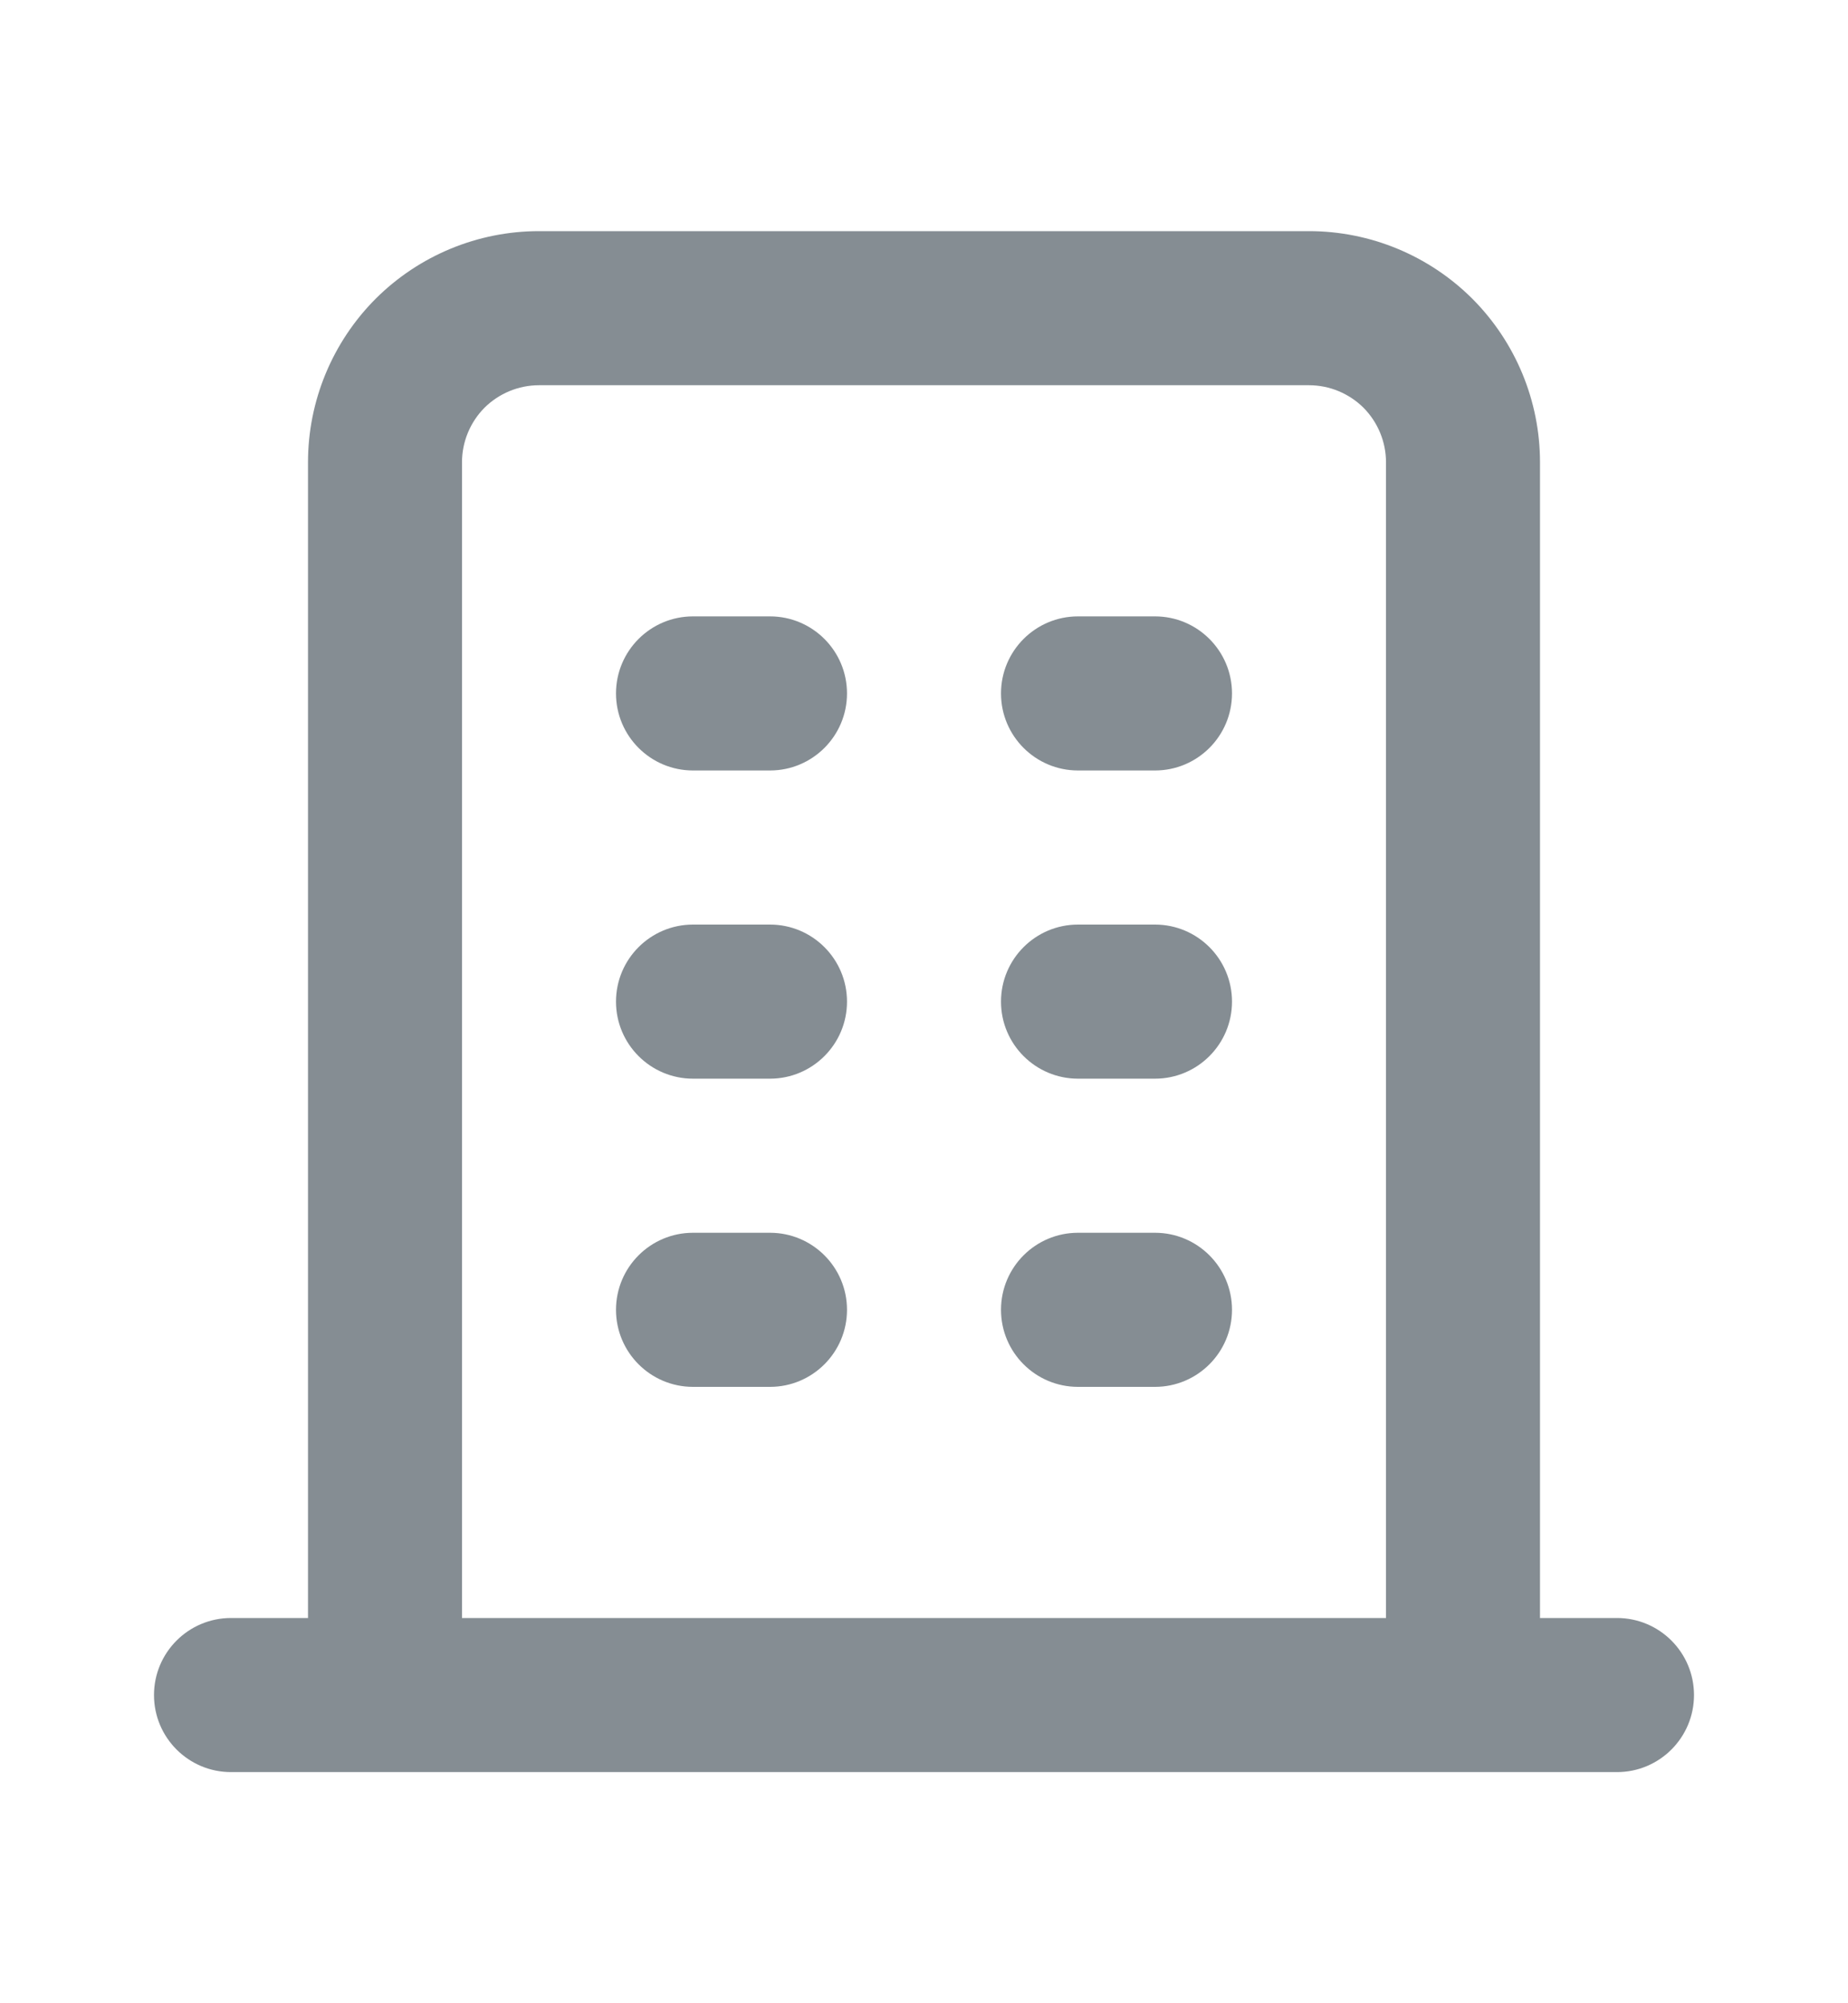 <svg width="12" height="13" viewBox="0 0 12 13" fill="none" xmlns="http://www.w3.org/2000/svg">
<path fill-rule="evenodd" clip-rule="evenodd" d="M3.5 2.5C3.367 2.5 3.24 2.553 3.146 2.646C3.053 2.74 3 2.867 3 3V10.5H9V3C9 2.867 8.947 2.74 8.854 2.646C8.76 2.553 8.633 2.5 8.5 2.5H3.5ZM10 10.5V3C10 2.602 9.842 2.221 9.561 1.939C9.279 1.658 8.898 1.5 8.5 1.5H3.5C3.102 1.5 2.721 1.658 2.439 1.939C2.158 2.221 2 2.602 2 3V10.5H1.5C1.224 10.5 1 10.724 1 11C1 11.276 1.224 11.5 1.5 11.5H10.5C10.776 11.5 11 11.276 11 11C11 10.724 10.776 10.5 10.5 10.5H10ZM4 4.5C4 4.224 4.224 4 4.5 4H5C5.276 4 5.5 4.224 5.5 4.5C5.5 4.776 5.276 5 5 5H4.5C4.224 5 4 4.776 4 4.5ZM6.5 4.5C6.5 4.224 6.724 4 7 4H7.5C7.776 4 8 4.224 8 4.5C8 4.776 7.776 5 7.5 5H7C6.724 5 6.5 4.776 6.5 4.5ZM4 6.5C4 6.224 4.224 6 4.5 6H5C5.276 6 5.5 6.224 5.5 6.5C5.5 6.776 5.276 7 5 7H4.5C4.224 7 4 6.776 4 6.5ZM6.5 6.5C6.5 6.224 6.724 6 7 6H7.5C7.776 6 8 6.224 8 6.5C8 6.776 7.776 7 7.5 7H7C6.724 7 6.5 6.776 6.5 6.5ZM4 8.5C4 8.224 4.224 8 4.5 8H5C5.276 8 5.5 8.224 5.5 8.5C5.5 8.776 5.276 9 5 9H4.5C4.224 9 4 8.776 4 8.5ZM6.5 8.5C6.5 8.224 6.724 8 7 8H7.5C7.776 8 8 8.224 8 8.5C8 8.776 7.776 9 7.5 9H7C6.724 9 6.5 8.776 6.5 8.5Z" fill="#858D93"/>
</svg>
